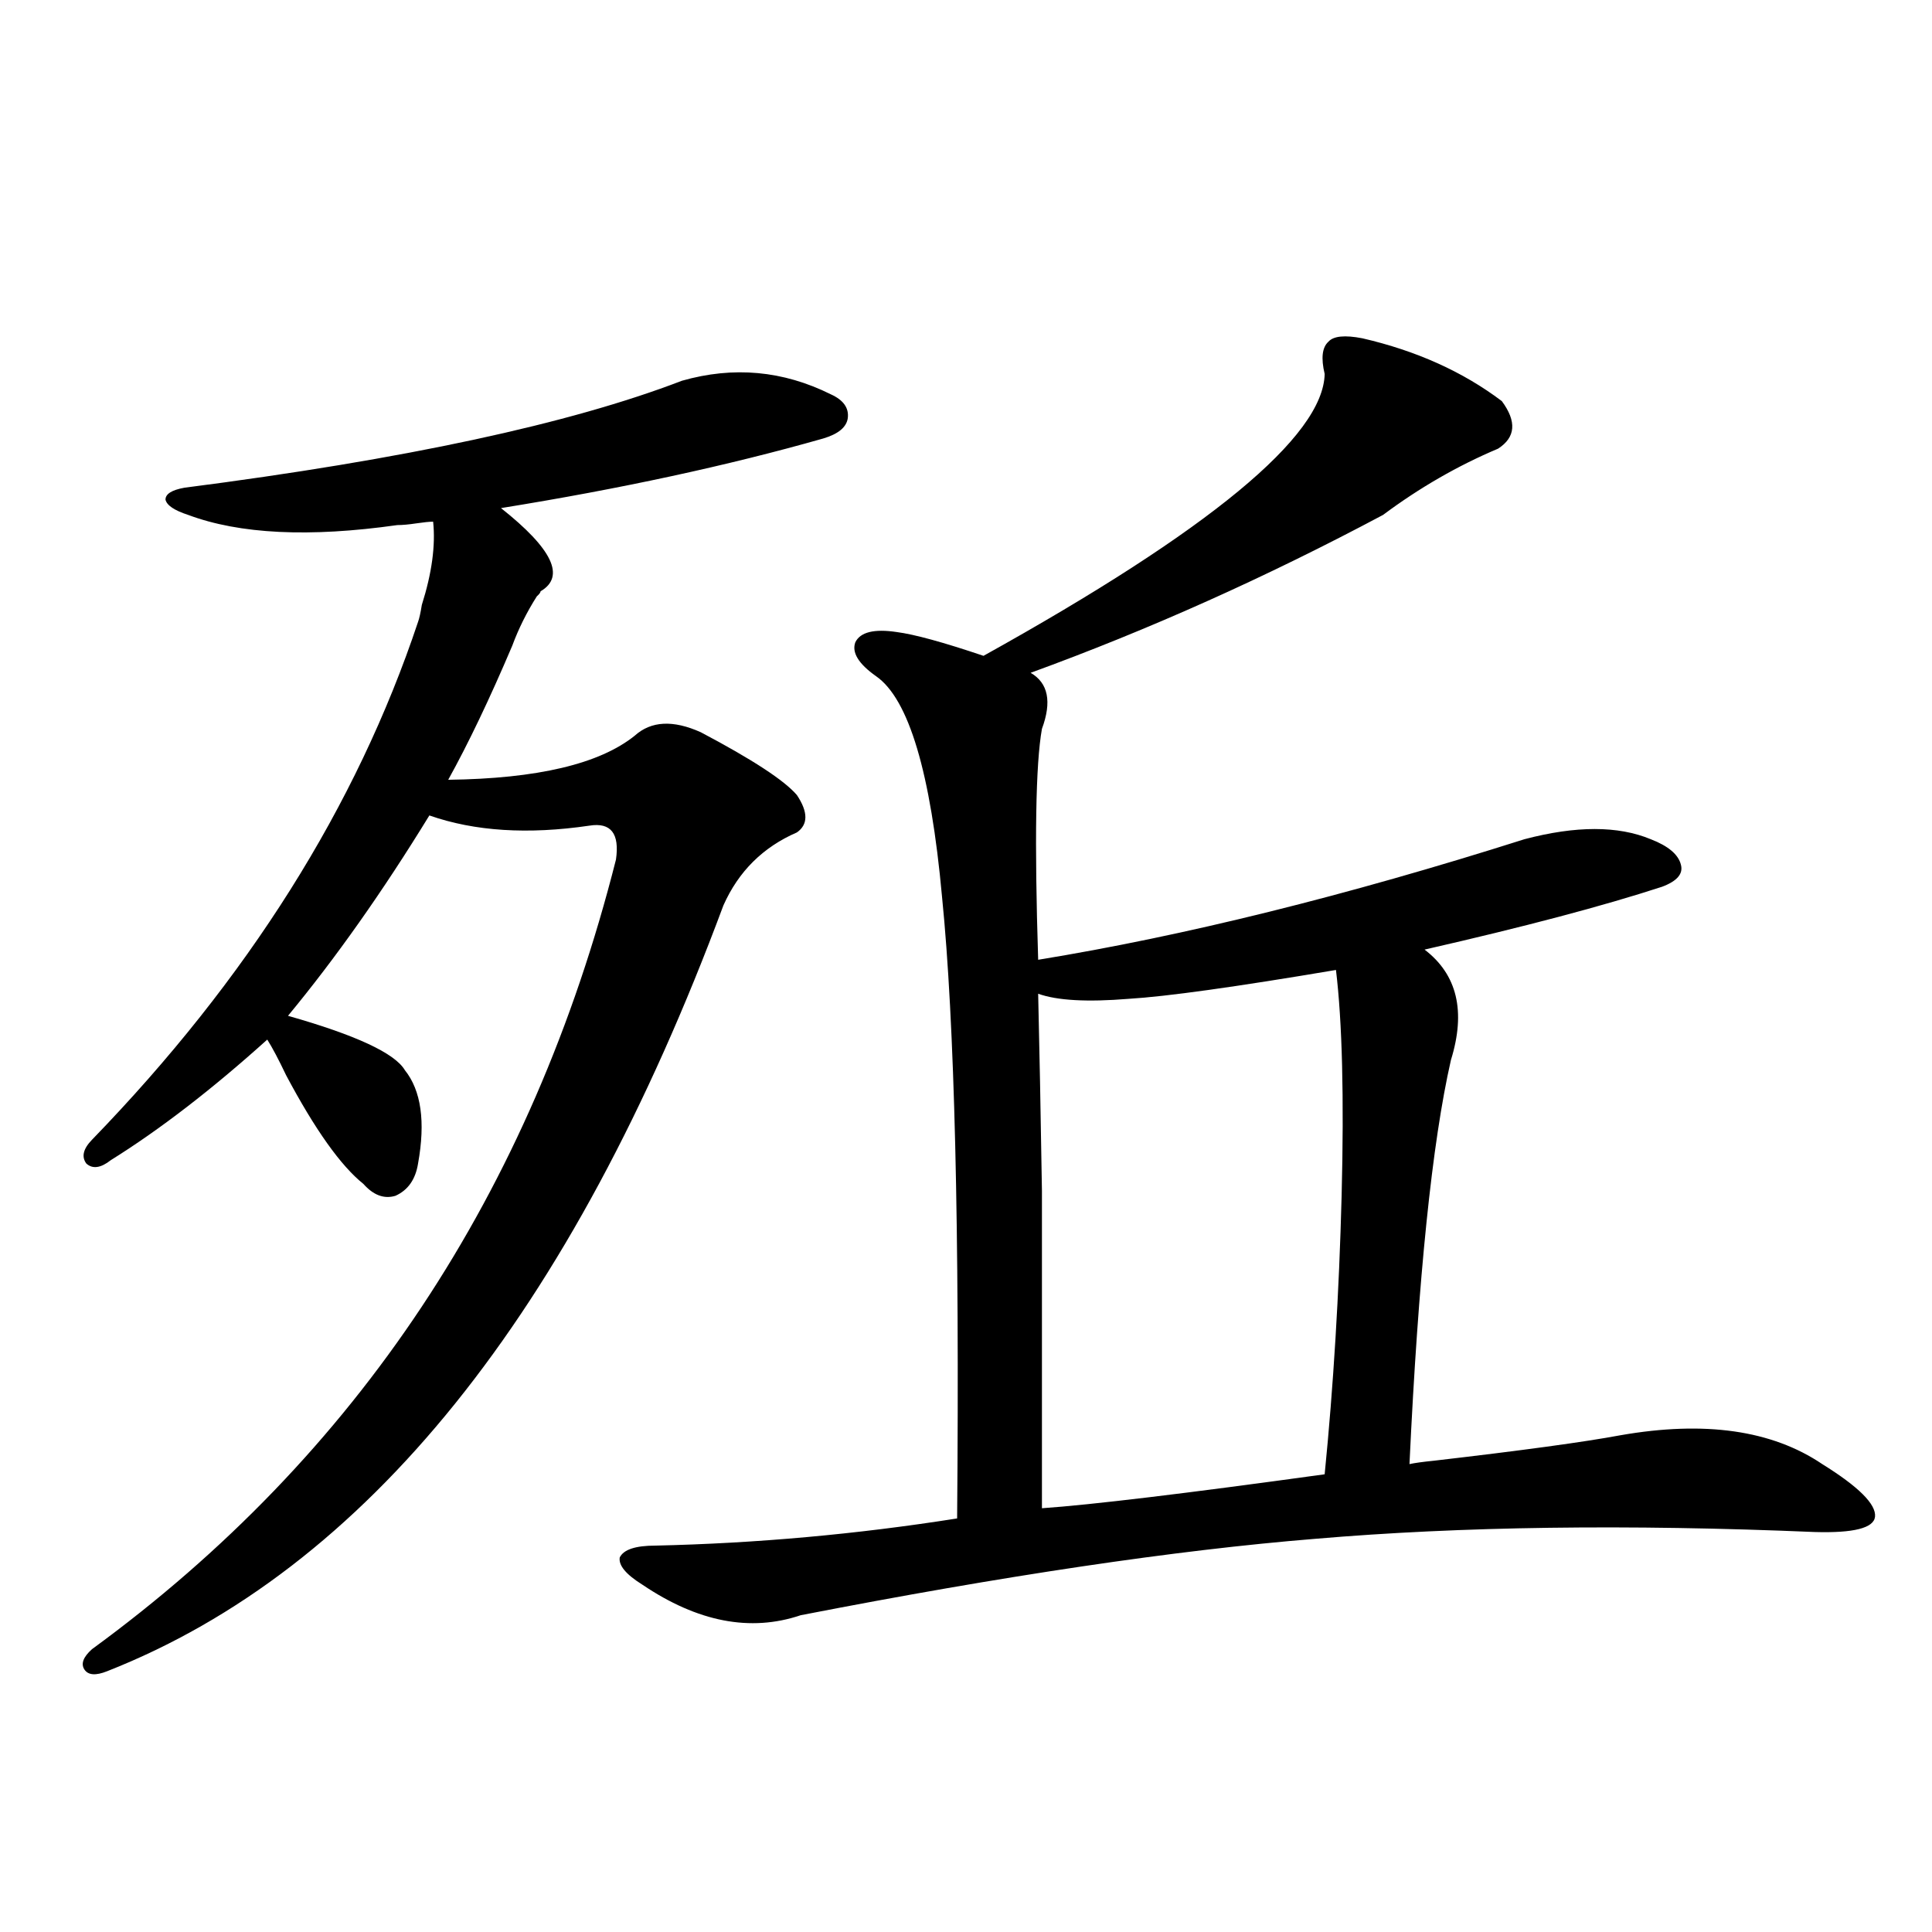 <?xml version="1.0" encoding="utf-8"?>
<!-- Generator: Adobe Illustrator 16.0.0, SVG Export Plug-In . SVG Version: 6.00 Build 0)  -->
<!DOCTYPE svg PUBLIC "-//W3C//DTD SVG 1.1//EN" "http://www.w3.org/Graphics/SVG/1.1/DTD/svg11.dtd">
<svg version="1.1" id="图层_1" xmlns="http://www.w3.org/2000/svg" xmlns:xlink="http://www.w3.org/1999/xlink" x="0px" y="0px"
	 width="1000px" height="1000px" viewBox="0 0 1000 1000" enable-background="new 0 0 1000 1000" xml:space="preserve">
<path d="M352.967,197.07c26.661-7.607,52.347-5.273,77.071,7.031c6.494,2.939,9.421,7.031,8.78,12.305
	c-0.655,4.697-4.878,8.213-12.683,10.547c-49.435,14.063-105.043,26.079-166.825,36.035c26.661,21.094,33.49,35.459,20.487,43.066
	c0,0.591-0.655,1.47-1.951,2.637c-5.213,8.213-9.436,16.699-12.683,25.488c-11.707,27.549-22.773,50.688-33.17,69.434
	c46.173-0.576,78.367-8.198,96.583-22.852c8.445-7.607,19.832-8.198,34.146-1.758c26.661,14.063,43.246,24.912,49.755,32.52
	c5.854,8.789,5.854,15.244,0,19.336c-17.561,7.622-30.243,20.215-38.048,37.793C295.728,680.181,189.389,812.305,55.413,865.039
	c-5.854,2.335-9.756,2.047-11.707-0.879c-1.951-2.938-0.655-6.454,3.902-10.547C184.831,753.418,275.24,617.188,318.821,444.922
	c1.951-13.472-2.606-19.336-13.658-17.578c-31.874,4.697-59.511,2.939-82.925-5.273c-24.069,39.263-48.459,73.828-73.169,103.711
	c35.121,9.971,55.273,19.336,60.486,28.125c8.445,10.547,10.731,26.67,6.829,48.34c-1.311,8.213-5.213,13.774-11.707,16.699
	c-5.854,1.758-11.387-0.288-16.585-6.152c-11.707-9.365-25.045-28.125-39.999-56.25c-3.902-8.198-7.164-14.351-9.756-18.457
	c-28.627,25.791-55.608,46.582-80.974,62.402c-5.213,4.106-9.436,4.697-12.683,1.758c-2.606-3.516-1.631-7.607,2.927-12.305
	c80.639-83.193,136.902-172.554,168.776-268.066c0.641-1.758,1.296-4.683,1.951-8.789c5.198-16.396,7.149-30.762,5.854-43.066
	c-1.951,0-4.878,0.303-8.78,0.879c-3.902,0.591-7.164,0.879-9.756,0.879c-45.532,6.455-81.629,4.697-108.29-5.273
	c-7.164-2.334-11.066-4.971-11.707-7.91c0-2.925,3.247-4.971,9.756-6.152C209.221,237.803,295.072,219.346,352.967,197.07z
	 M705.153,175.098c27.957,6.455,52.026,17.29,72.193,32.52c7.805,10.547,7.149,18.76-1.951,24.609
	c-20.822,8.789-40.654,20.215-59.511,34.277c-60.486,32.231-121.308,59.478-182.435,81.738c9.101,5.273,11.052,14.941,5.854,29.004
	c-3.262,18.169-3.902,58.008-1.951,119.531c75.44-12.305,159.341-33.096,251.701-62.402c26.661-7.031,48.444-7.031,65.364,0
	c9.101,3.516,14.299,7.91,15.609,13.184c1.296,4.697-1.951,8.501-9.756,11.426c-30.578,9.971-71.553,20.806-122.924,32.52
	c16.905,12.896,21.463,31.943,13.658,57.129c-9.756,42.778-16.92,112.5-21.463,209.18c2.592-0.576,6.829-1.167,12.683-1.758
	c45.518-5.273,77.712-9.668,96.583-13.184c43.566-7.607,78.367-2.637,104.388,14.941c18.856,11.729,27.957,20.806,27.316,27.246
	c-0.655,5.864-11.066,8.501-31.219,7.91c-96.918-4.092-183.09-2.925-258.53,3.516c-72.193,5.864-160.972,19.048-266.335,39.551
	c-26.021,8.789-53.337,3.516-81.949-15.82c-8.46-5.273-12.362-9.956-11.707-14.063c1.951-4.092,8.125-6.152,18.536-6.152
	c52.026-1.167,104.053-5.85,156.094-14.063c1.296-149.99-1.311-257.217-7.805-321.68c-5.854-64.448-17.24-102.529-34.146-114.258
	c-9.115-6.44-12.683-12.305-10.731-17.578c2.592-5.273,9.756-7.031,21.463-5.273c9.101,1.182,24.055,5.273,44.877,12.305
	c117.07-65.039,175.926-113.667,176.581-145.898c-1.951-8.198-1.311-13.76,1.951-16.699
	C690.185,173.931,696.038,173.34,705.153,175.098z M691.495,502.051c-52.041,8.789-87.803,13.774-107.314,14.941
	c-21.463,1.758-37.072,0.879-46.828-2.637c0.641,26.958,1.296,60.947,1.951,101.953c0,19.927,0,42.778,0,68.555
	c0,22.275,0,54.204,0,95.801c25.365-1.758,74.145-7.607,146.338-17.578c4.543-45.703,7.47-93.74,8.78-144.141
	C695.718,567.969,694.742,529.009,691.495,502.051z"/>
</svg>
